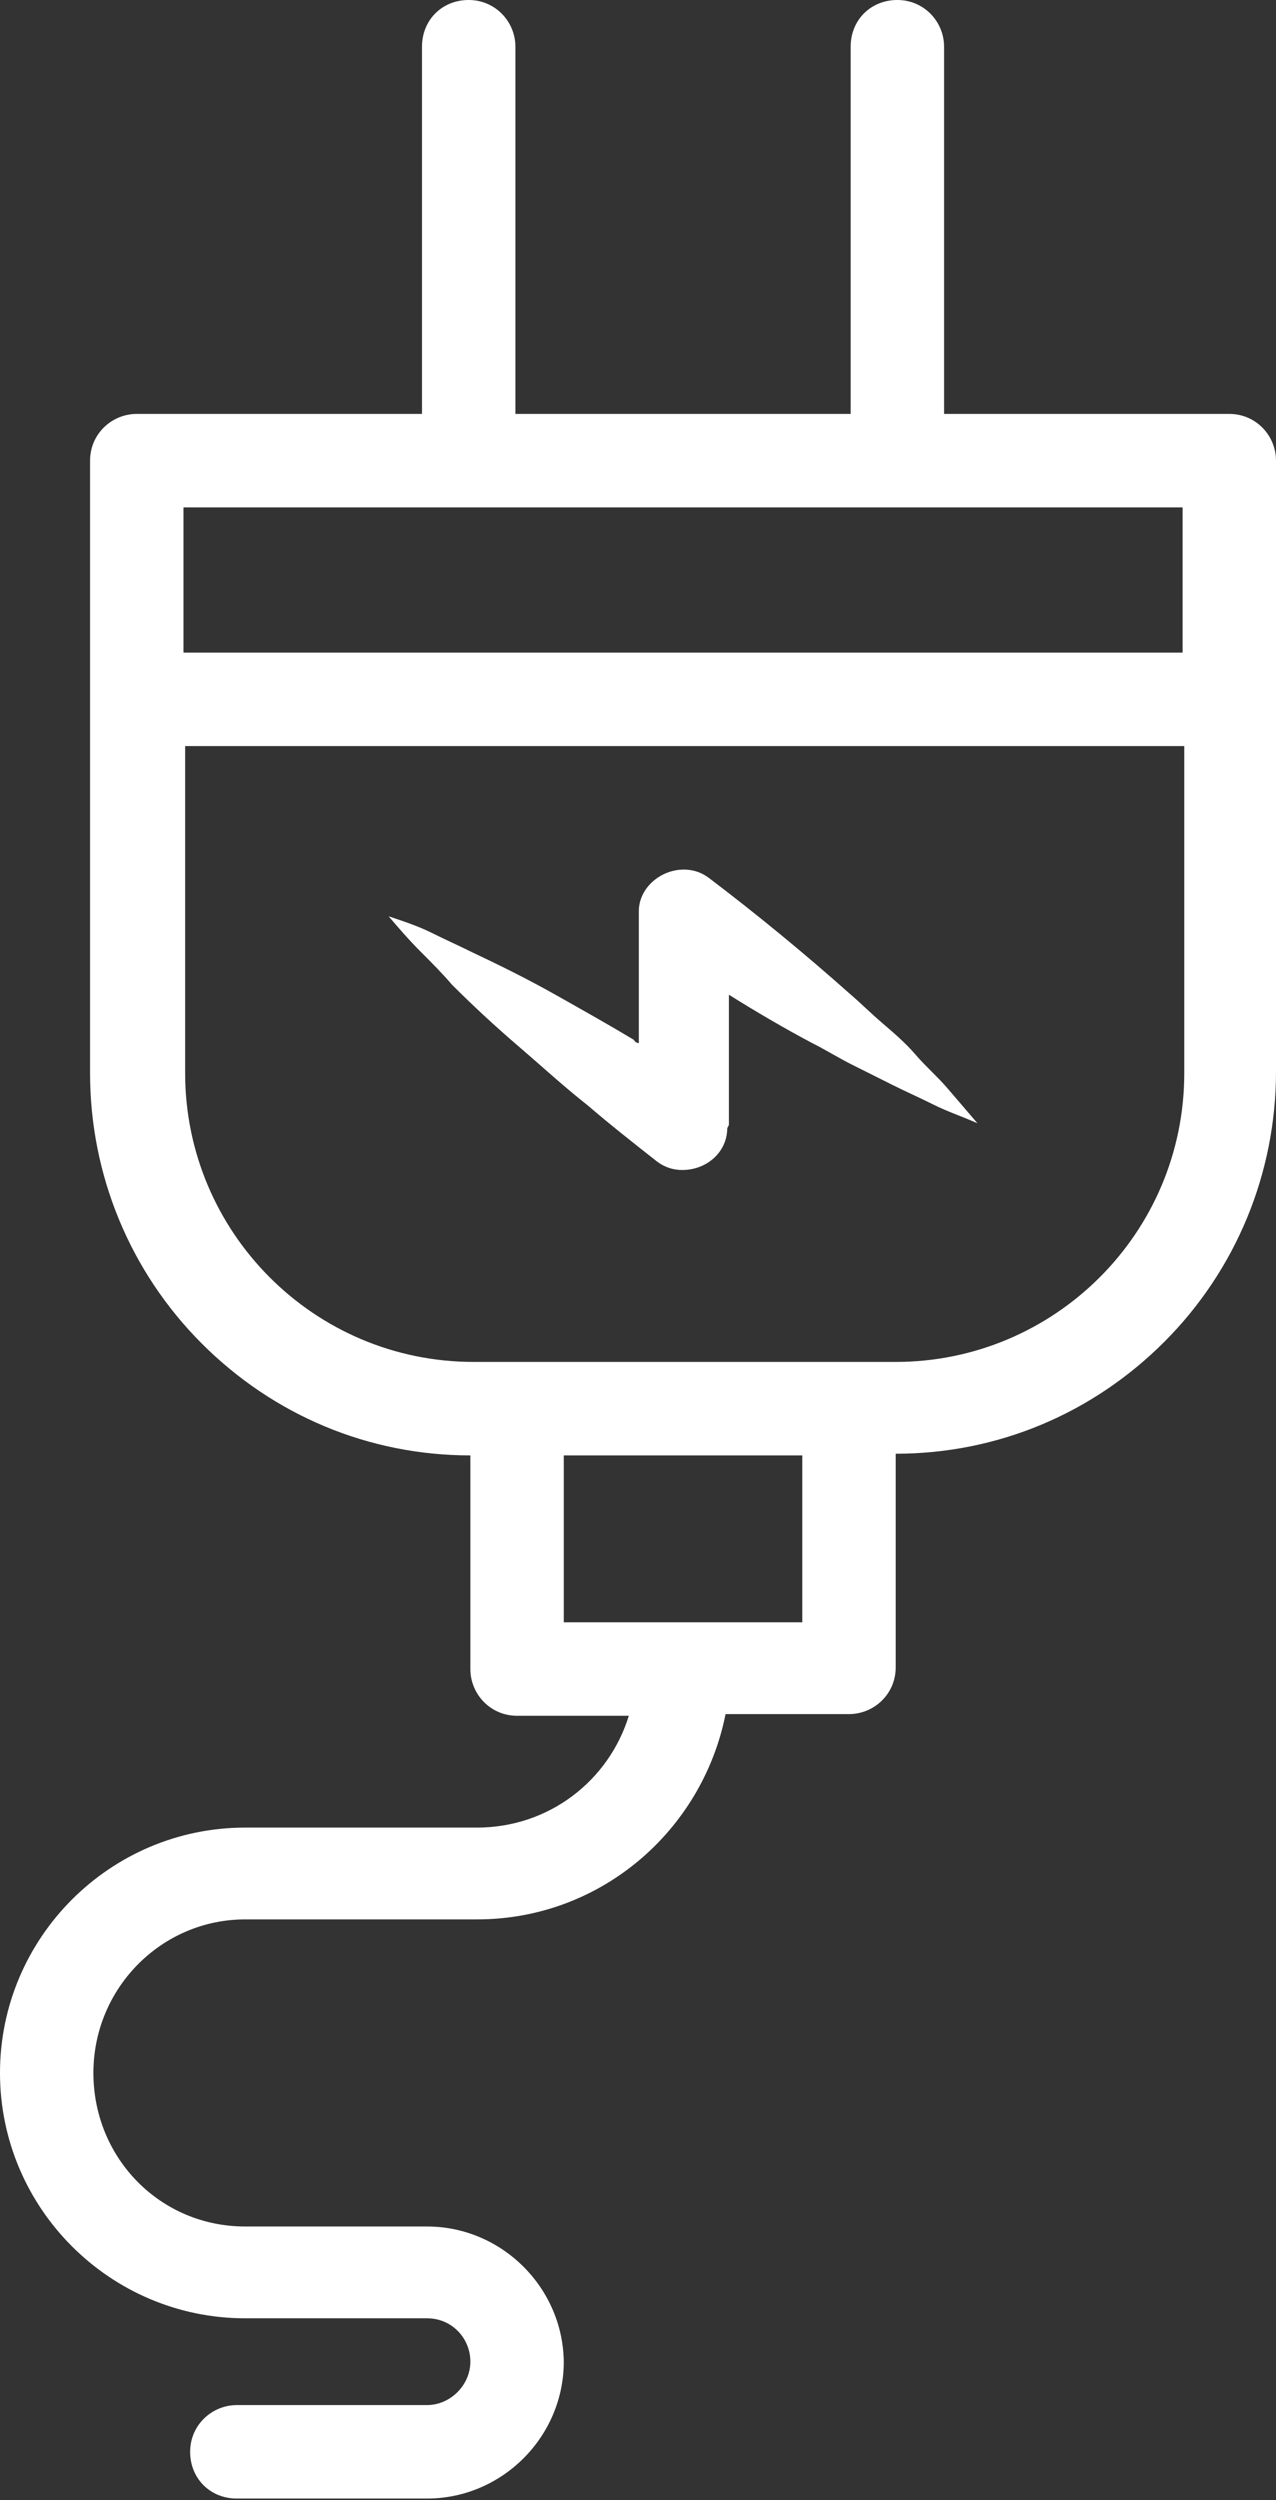 <?xml version="1.0" encoding="UTF-8"?>
<svg id="Ebene_2" xmlns="http://www.w3.org/2000/svg" version="1.1" viewBox="0 0 76.5 149.8">
  <rect x="0" y="0" width="76.5" height="149.8" fill="#333333" stroke="none"/>
  <!-- Generator: Adobe Illustrator 29.3.1, SVG Export Plug-In . SVG Version: 2.1.0 Build 151)  -->
  <defs>
    <style>
      .st0 {
        fill: #fff;
      }
    </style>
  </defs>
  <g id="Layer_2">
    <g id="Layer_1-2">
      <path class="st0" d="M43.7,67.4v-.2c0-1,0-2.1,0-3.1v-1.6s0-2.9,0-2.9c1.6,1,3.3,2,5,2.9.8.4,1.6.9,2.4,1.3s1.6.8,2.4,1.2c.8.4,1.7.8,2.5,1.2s1.7.7,2.6,1.1c-.6-.7-1.2-1.4-1.8-2.1-.6-.7-1.3-1.3-1.9-2s-1.3-1.3-2-1.9-1.3-1.2-2-1.8c-2.7-2.4-5.5-4.7-8.4-6.9-.4-.3-.9-.5-1.5-.5-1.4,0-2.7,1.1-2.7,2.5v1.8s0,1.6,0,1.6v1.6s0,2.9,0,2.9c0,0-.2,0-.3-.2-1.5-.9-3.1-1.8-4.7-2.7s-3.2-1.7-4.9-2.5c-.8-.4-1.7-.8-2.5-1.2-.8-.4-1.7-.7-2.6-1,.6.7,1.2,1.4,1.9,2.1s1.3,1.3,1.9,2c1.3,1.3,2.6,2.5,4,3.7,1.4,1.2,2.7,2.4,4.1,3.5,1.4,1.2,2.8,2.3,4.2,3.4.4.3.9.5,1.5.5,1.5,0,2.7-1.1,2.7-2.5"/>
      <path class="st0" d="M33.8,141.6c0-4.5-3.7-8.2-8.2-8.2h-10.9c-5.1,0-9.1-4.1-9.1-9.2s4.1-9.2,9.1-9.2h13.9c7.4,0,13.5-5.3,14.9-12.3h7.4c1.5,0,2.8-1.2,2.8-2.8v-12.8c6.1,0,11.8-2.4,16.1-6.7,4.3-4.3,6.7-10.1,6.7-16.2V27.6c0-1.5-1.2-2.8-2.8-2.8h-17.1V2.8c0-1.5-1.2-2.8-2.8-2.8s-2.8,1.2-2.8,2.8v22h-20.1V2.8c0-1.5-1.2-2.8-2.8-2.8s-2.8,1.2-2.8,2.8v22H8.2c-1.5,0-2.8,1.2-2.8,2.8v36.7c0,6.1,2.4,11.9,6.7,16.2s10,6.7,16.1,6.7v12.8c0,1.5,1.2,2.8,2.8,2.8h6.7c-1.2,3.9-4.8,6.7-9.1,6.7h-13.9C6.6,109.5,0,116.1,0,124.2s6.6,14.7,14.7,14.7h10.9c1.5,0,2.6,1.2,2.6,2.6s-1.2,2.6-2.6,2.6h-11.4c-1.5,0-2.8,1.2-2.8,2.8s1.2,2.8,2.8,2.8h11.4c4.5,0,8.2-3.7,8.2-8.2M70.9,39.1H11v-8.7h59.9v8.7ZM28.4,81.6c-9.6,0-17.3-7.8-17.3-17.3v-19.6h59.9v19.6c0,9.6-7.8,17.3-17.3,17.3h-25.3ZM33.8,87.2h14.3v10h-14.3v-10Z"/>
    </g>
  </g>
</svg>